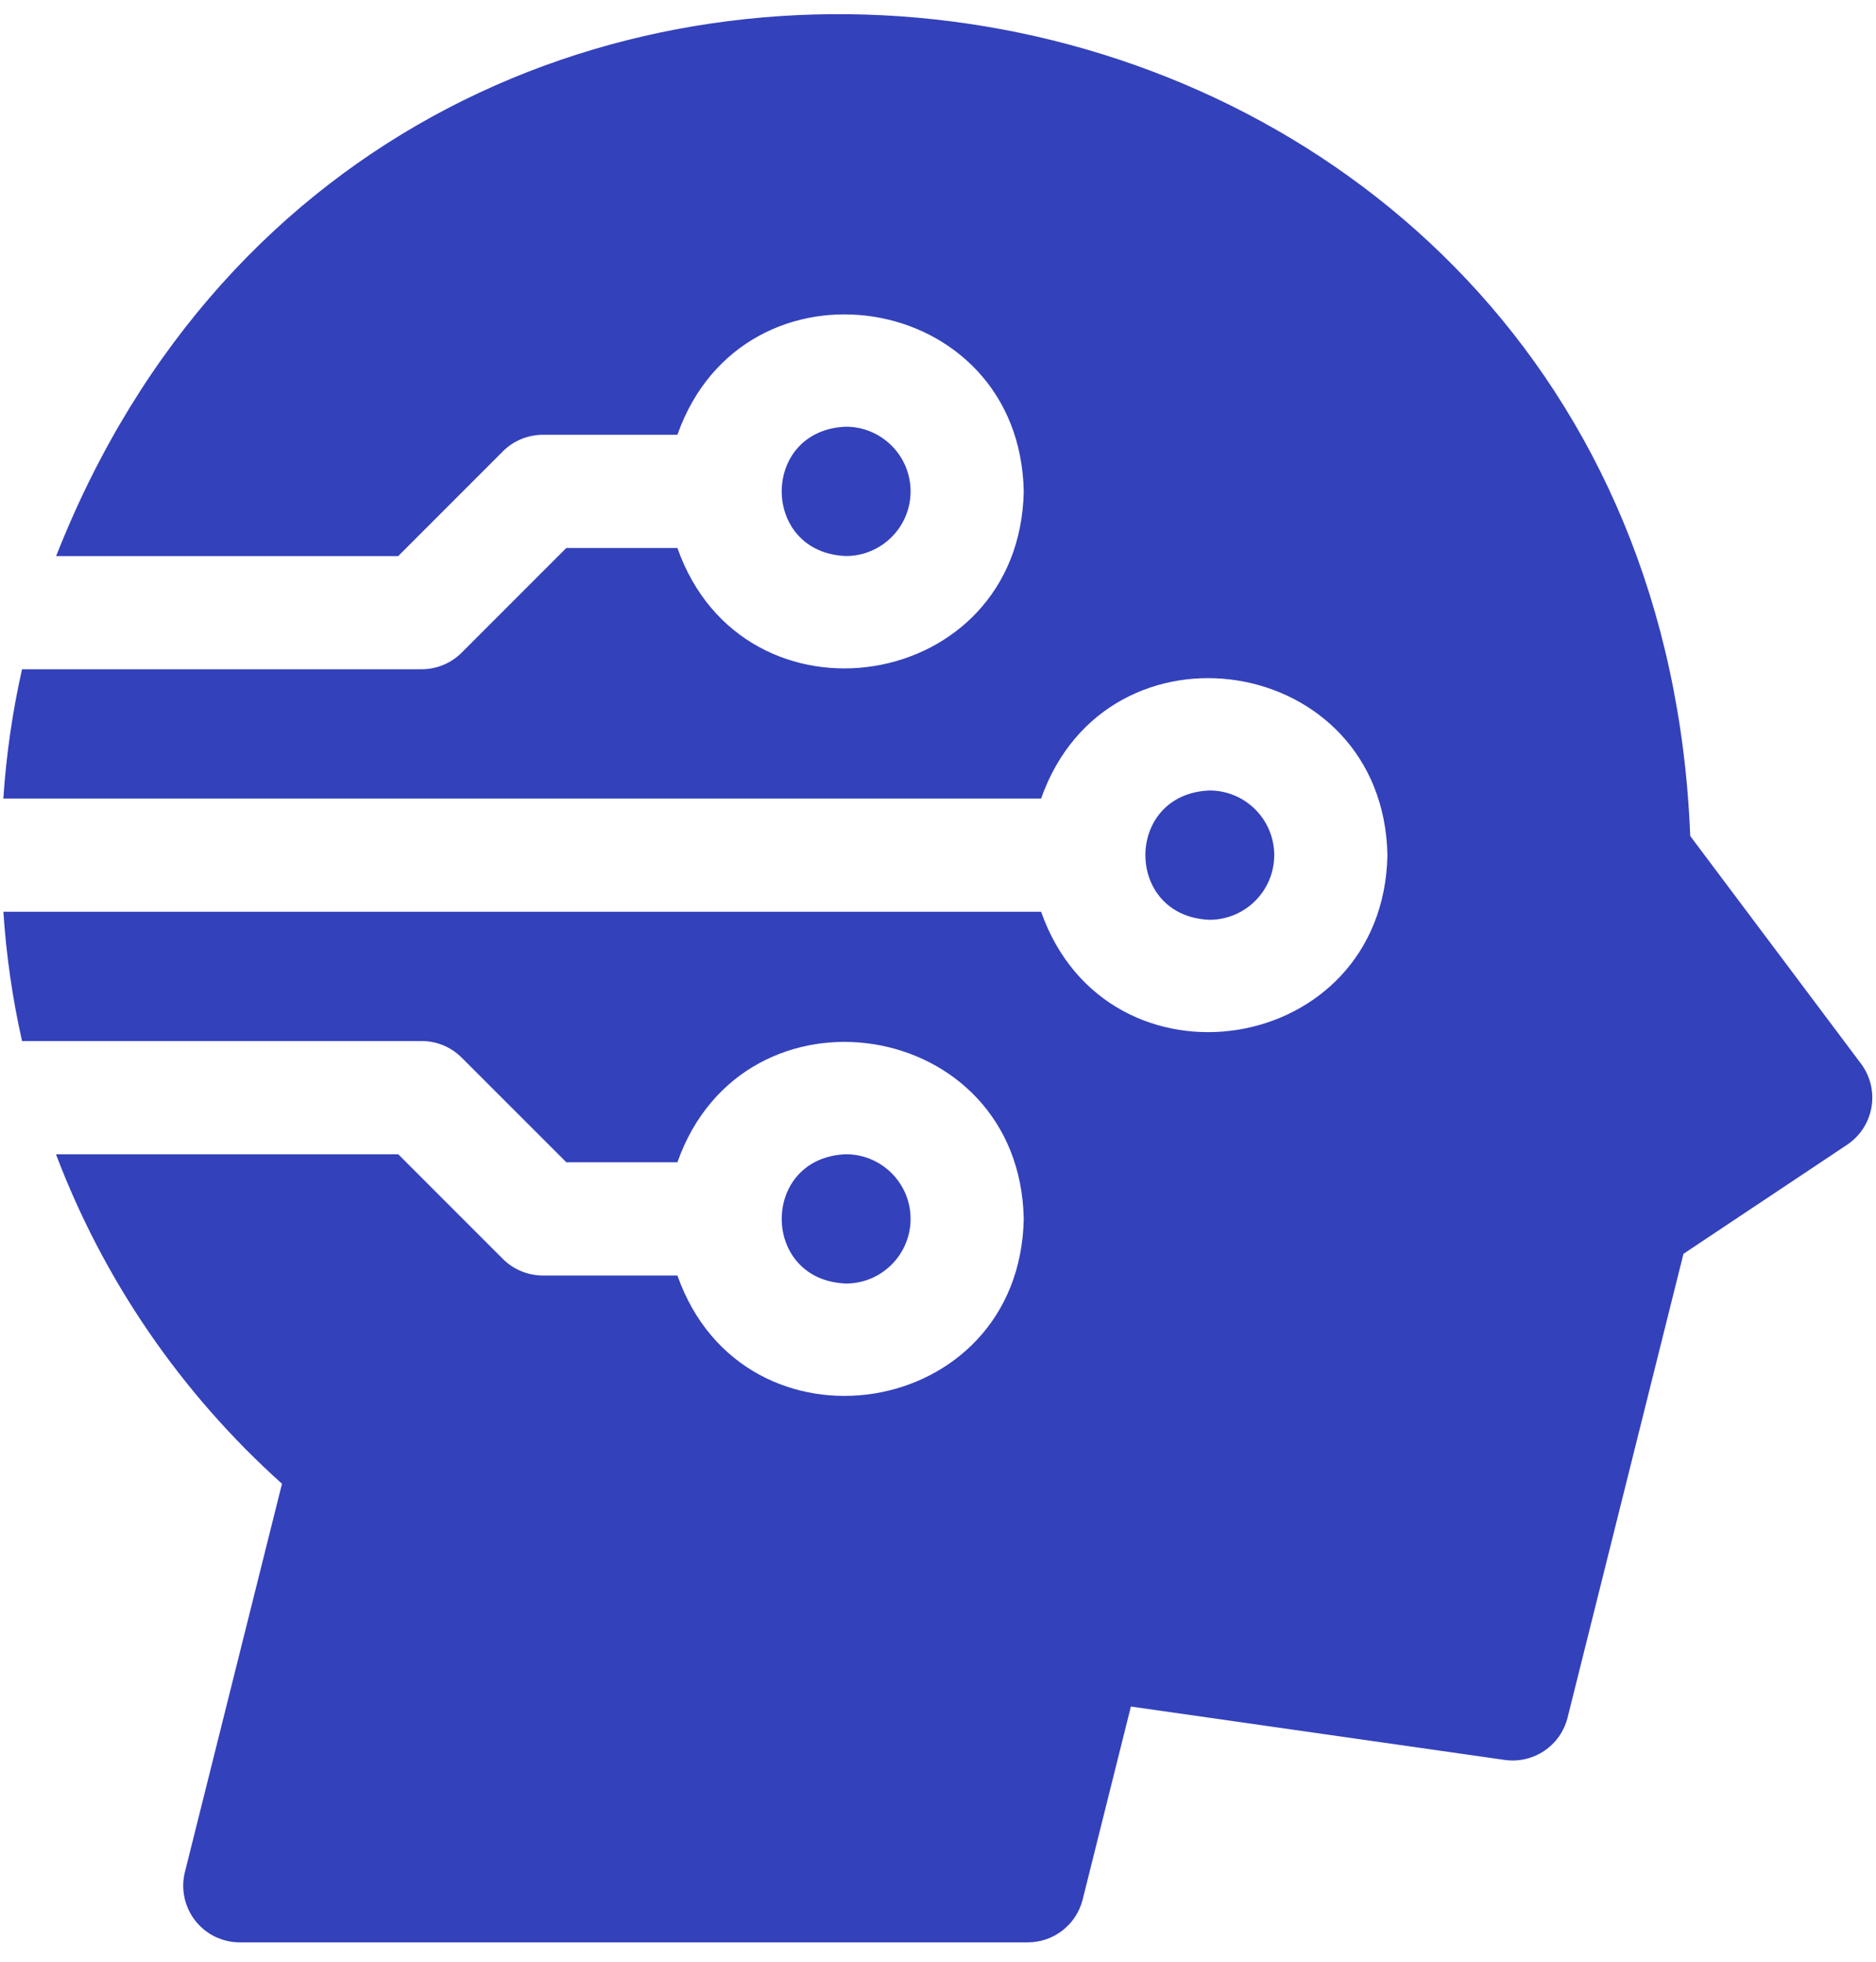 <svg width="44" height="46" viewBox="0 0 44 46" fill="none" xmlns="http://www.w3.org/2000/svg">
<path d="M21.357 28.581C21.357 27.745 20.677 27.066 19.841 27.066C17.832 27.142 17.833 30.021 19.841 30.097C20.677 30.097 21.357 29.417 21.357 28.581Z" fill="#3341BB"/>
<path d="M43.648 24.942L39.643 19.603C38.786 -2.205 9.202 -7.023 1.317 13.039H9.34L11.794 10.584C12.043 10.335 12.381 10.195 12.733 10.195H15.888C17.446 5.782 23.918 6.785 24.011 11.523C23.918 16.261 17.445 17.263 15.888 12.85H13.282L10.828 15.304C10.579 15.553 10.242 15.693 9.889 15.693H0.517C0.295 16.678 0.147 17.691 0.078 18.725H24.418C25.975 14.311 32.447 15.315 32.541 20.052C32.447 24.79 25.974 25.792 24.418 21.379H0.079C0.147 22.407 0.294 23.42 0.517 24.411H9.89C10.242 24.411 10.579 24.551 10.828 24.8L13.283 27.254H15.888C17.446 22.841 23.918 23.844 24.011 28.582C23.918 33.32 17.445 34.322 15.888 29.909H12.733C12.381 29.909 12.043 29.769 11.794 29.52L9.34 27.066H1.313C2.422 29.996 4.224 32.648 6.614 34.792L4.337 43.897C4.238 44.294 4.327 44.714 4.579 45.036C4.83 45.358 5.216 45.546 5.625 45.546H24.105C24.714 45.546 25.245 45.132 25.393 44.541L26.524 40.016L35.29 41.268C35.963 41.364 36.601 40.936 36.766 40.276L39.484 29.401L43.322 26.843C43.626 26.64 43.833 26.322 43.894 25.962C43.956 25.603 43.867 25.234 43.648 24.942Z" fill="#3341BB"/>
<path d="M21.357 11.522C21.357 10.686 20.677 10.006 19.841 10.006C17.832 10.082 17.833 12.962 19.841 13.038C20.677 13.038 21.357 12.358 21.357 11.522Z" fill="#3341BB"/>
<path d="M29.886 20.052C29.886 19.216 29.206 18.536 28.37 18.536C26.362 18.612 26.362 21.492 28.37 21.568C29.206 21.567 29.886 20.887 29.886 20.052Z" fill="#3341BB"/>
</svg>
